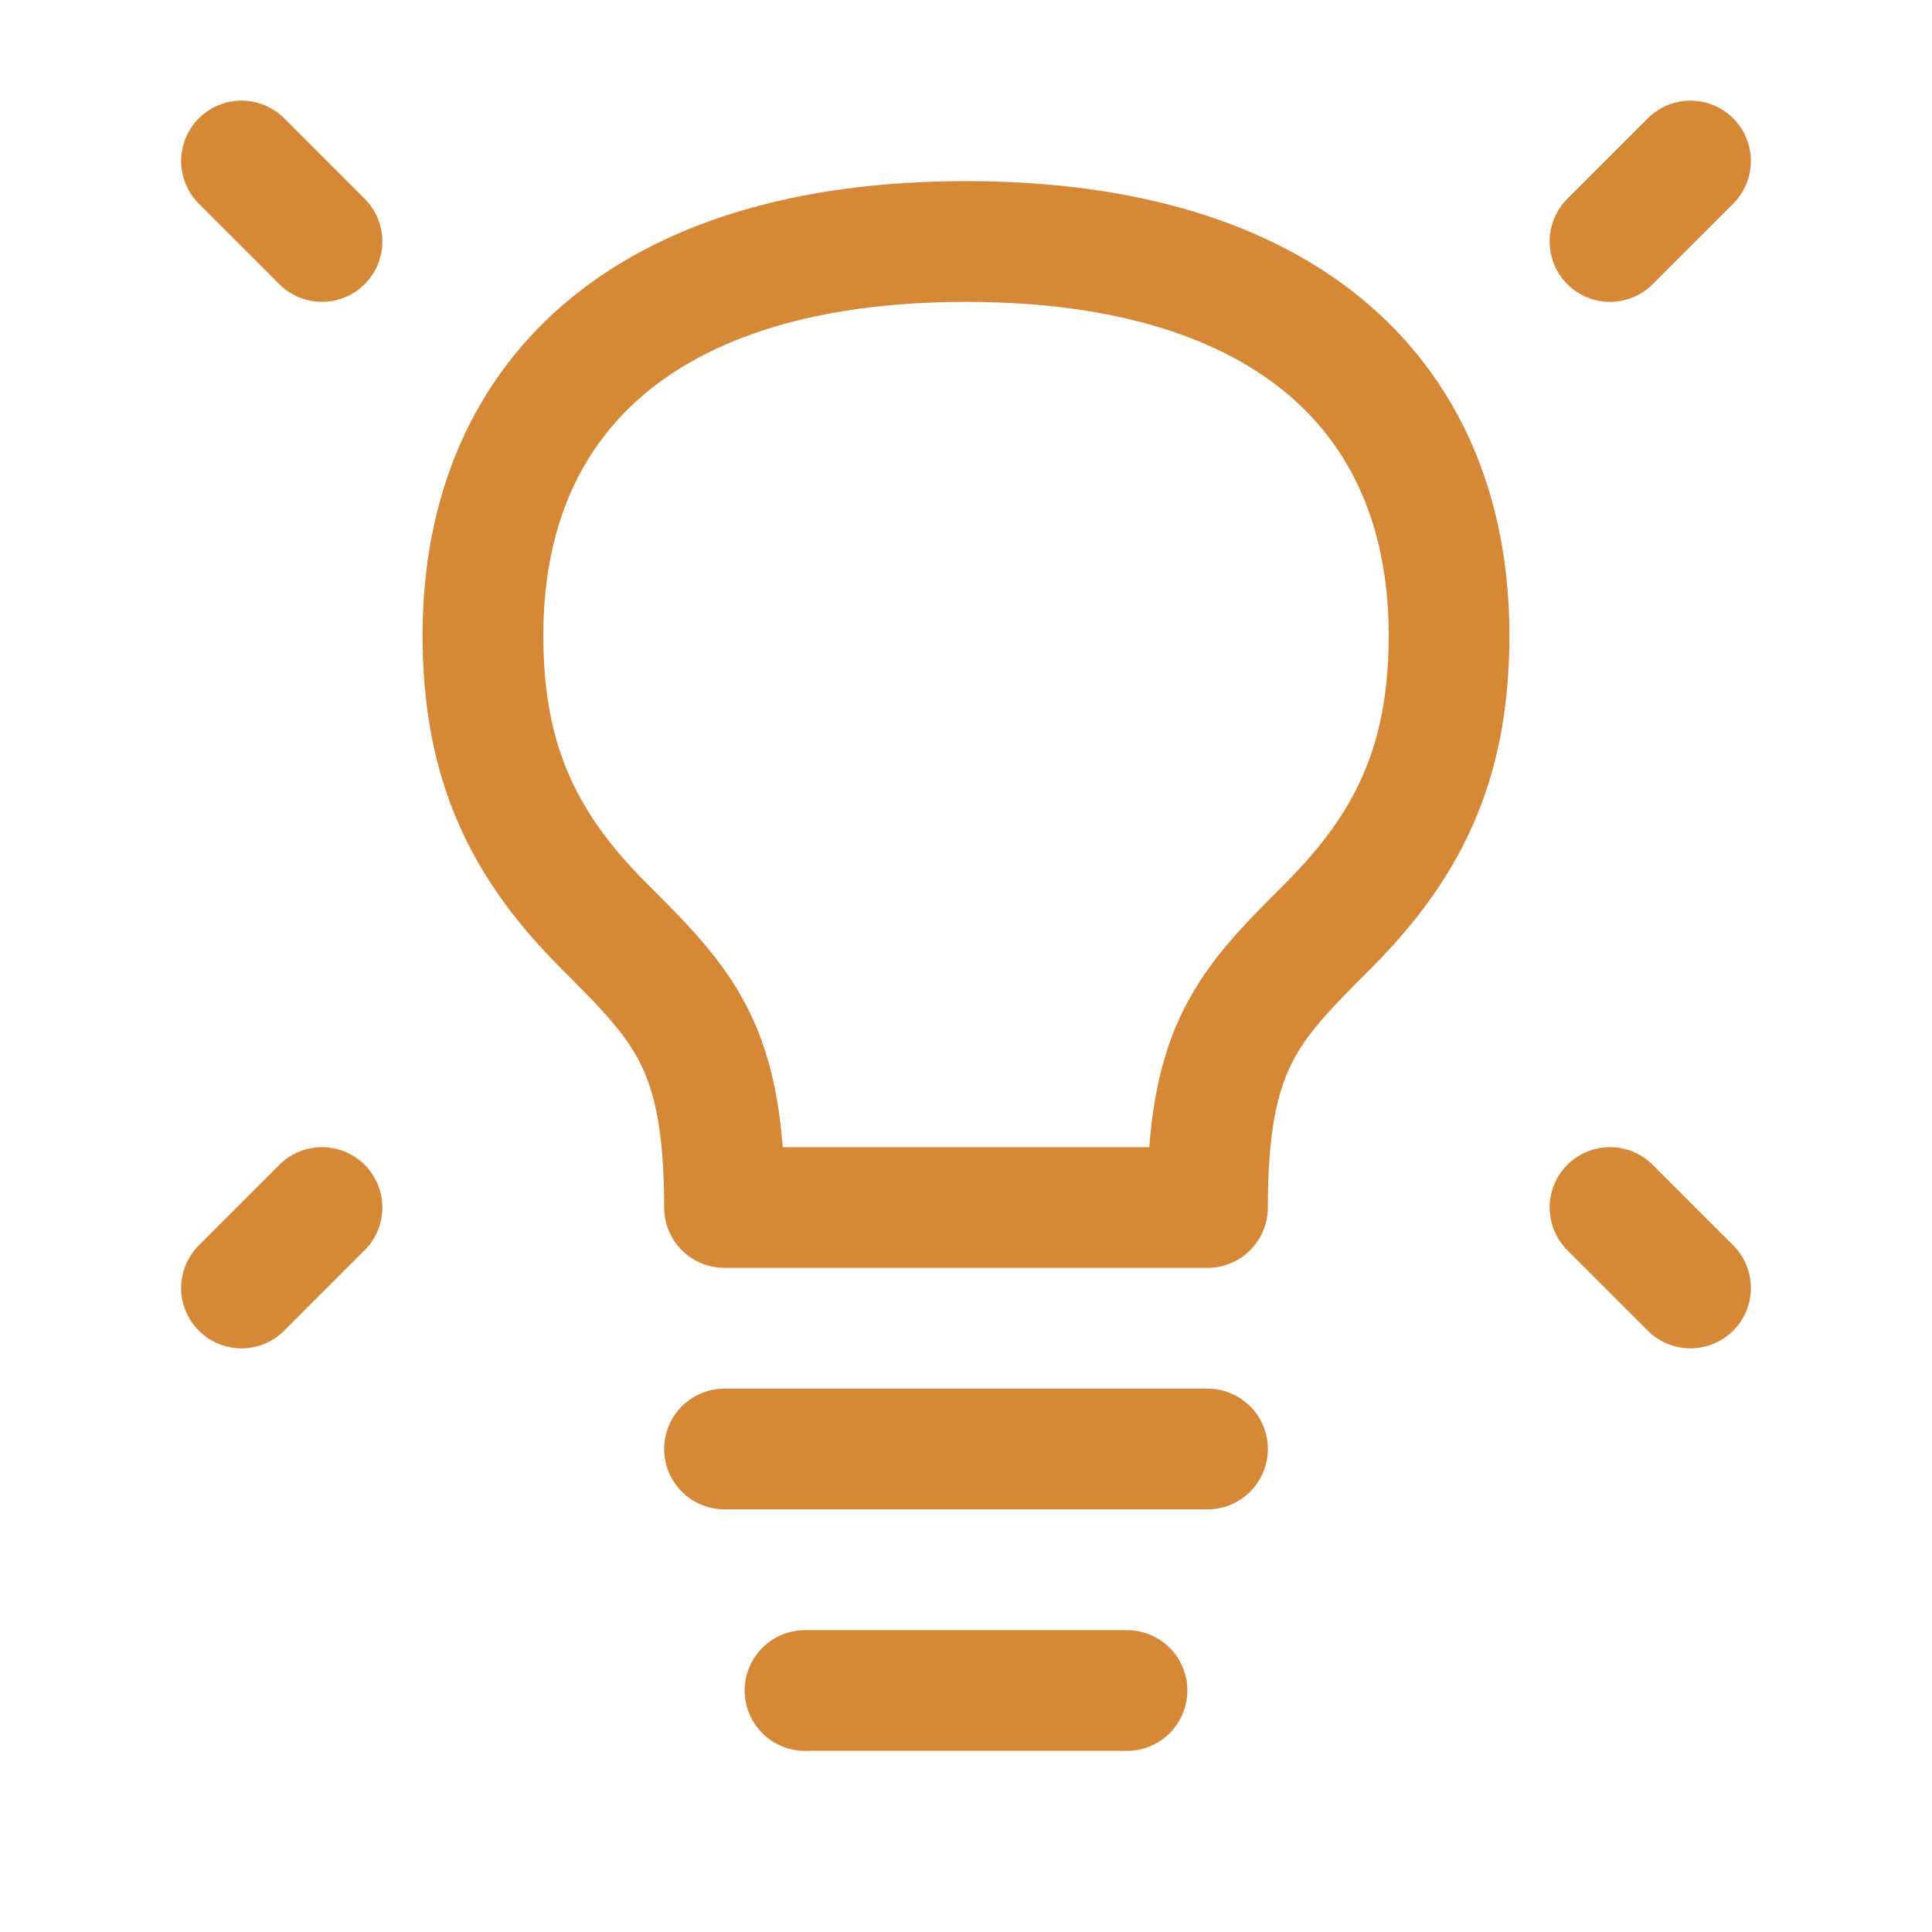 <svg xmlns="http://www.w3.org/2000/svg" viewBox="0 0 24 24" stroke-width="1.5" fill="none"><path class="stroke-000000" stroke-linejoin="round" stroke-linecap="round" stroke="#d58936" d="m21 2-1 1M3 2l1 1M21 16l-1-1M3 16l1-1M9 18h6M10 21h4M12 3C8 3 5.952 4.95 6 8c.023 1.487.5 2.5 1.5 3.5S9 13 9 15h6c0-2 .5-2.5 1.5-3.5h0c1-1 1.477-2.013 1.5-3.5.048-3.05-2-5-6-5Z"></path></svg>